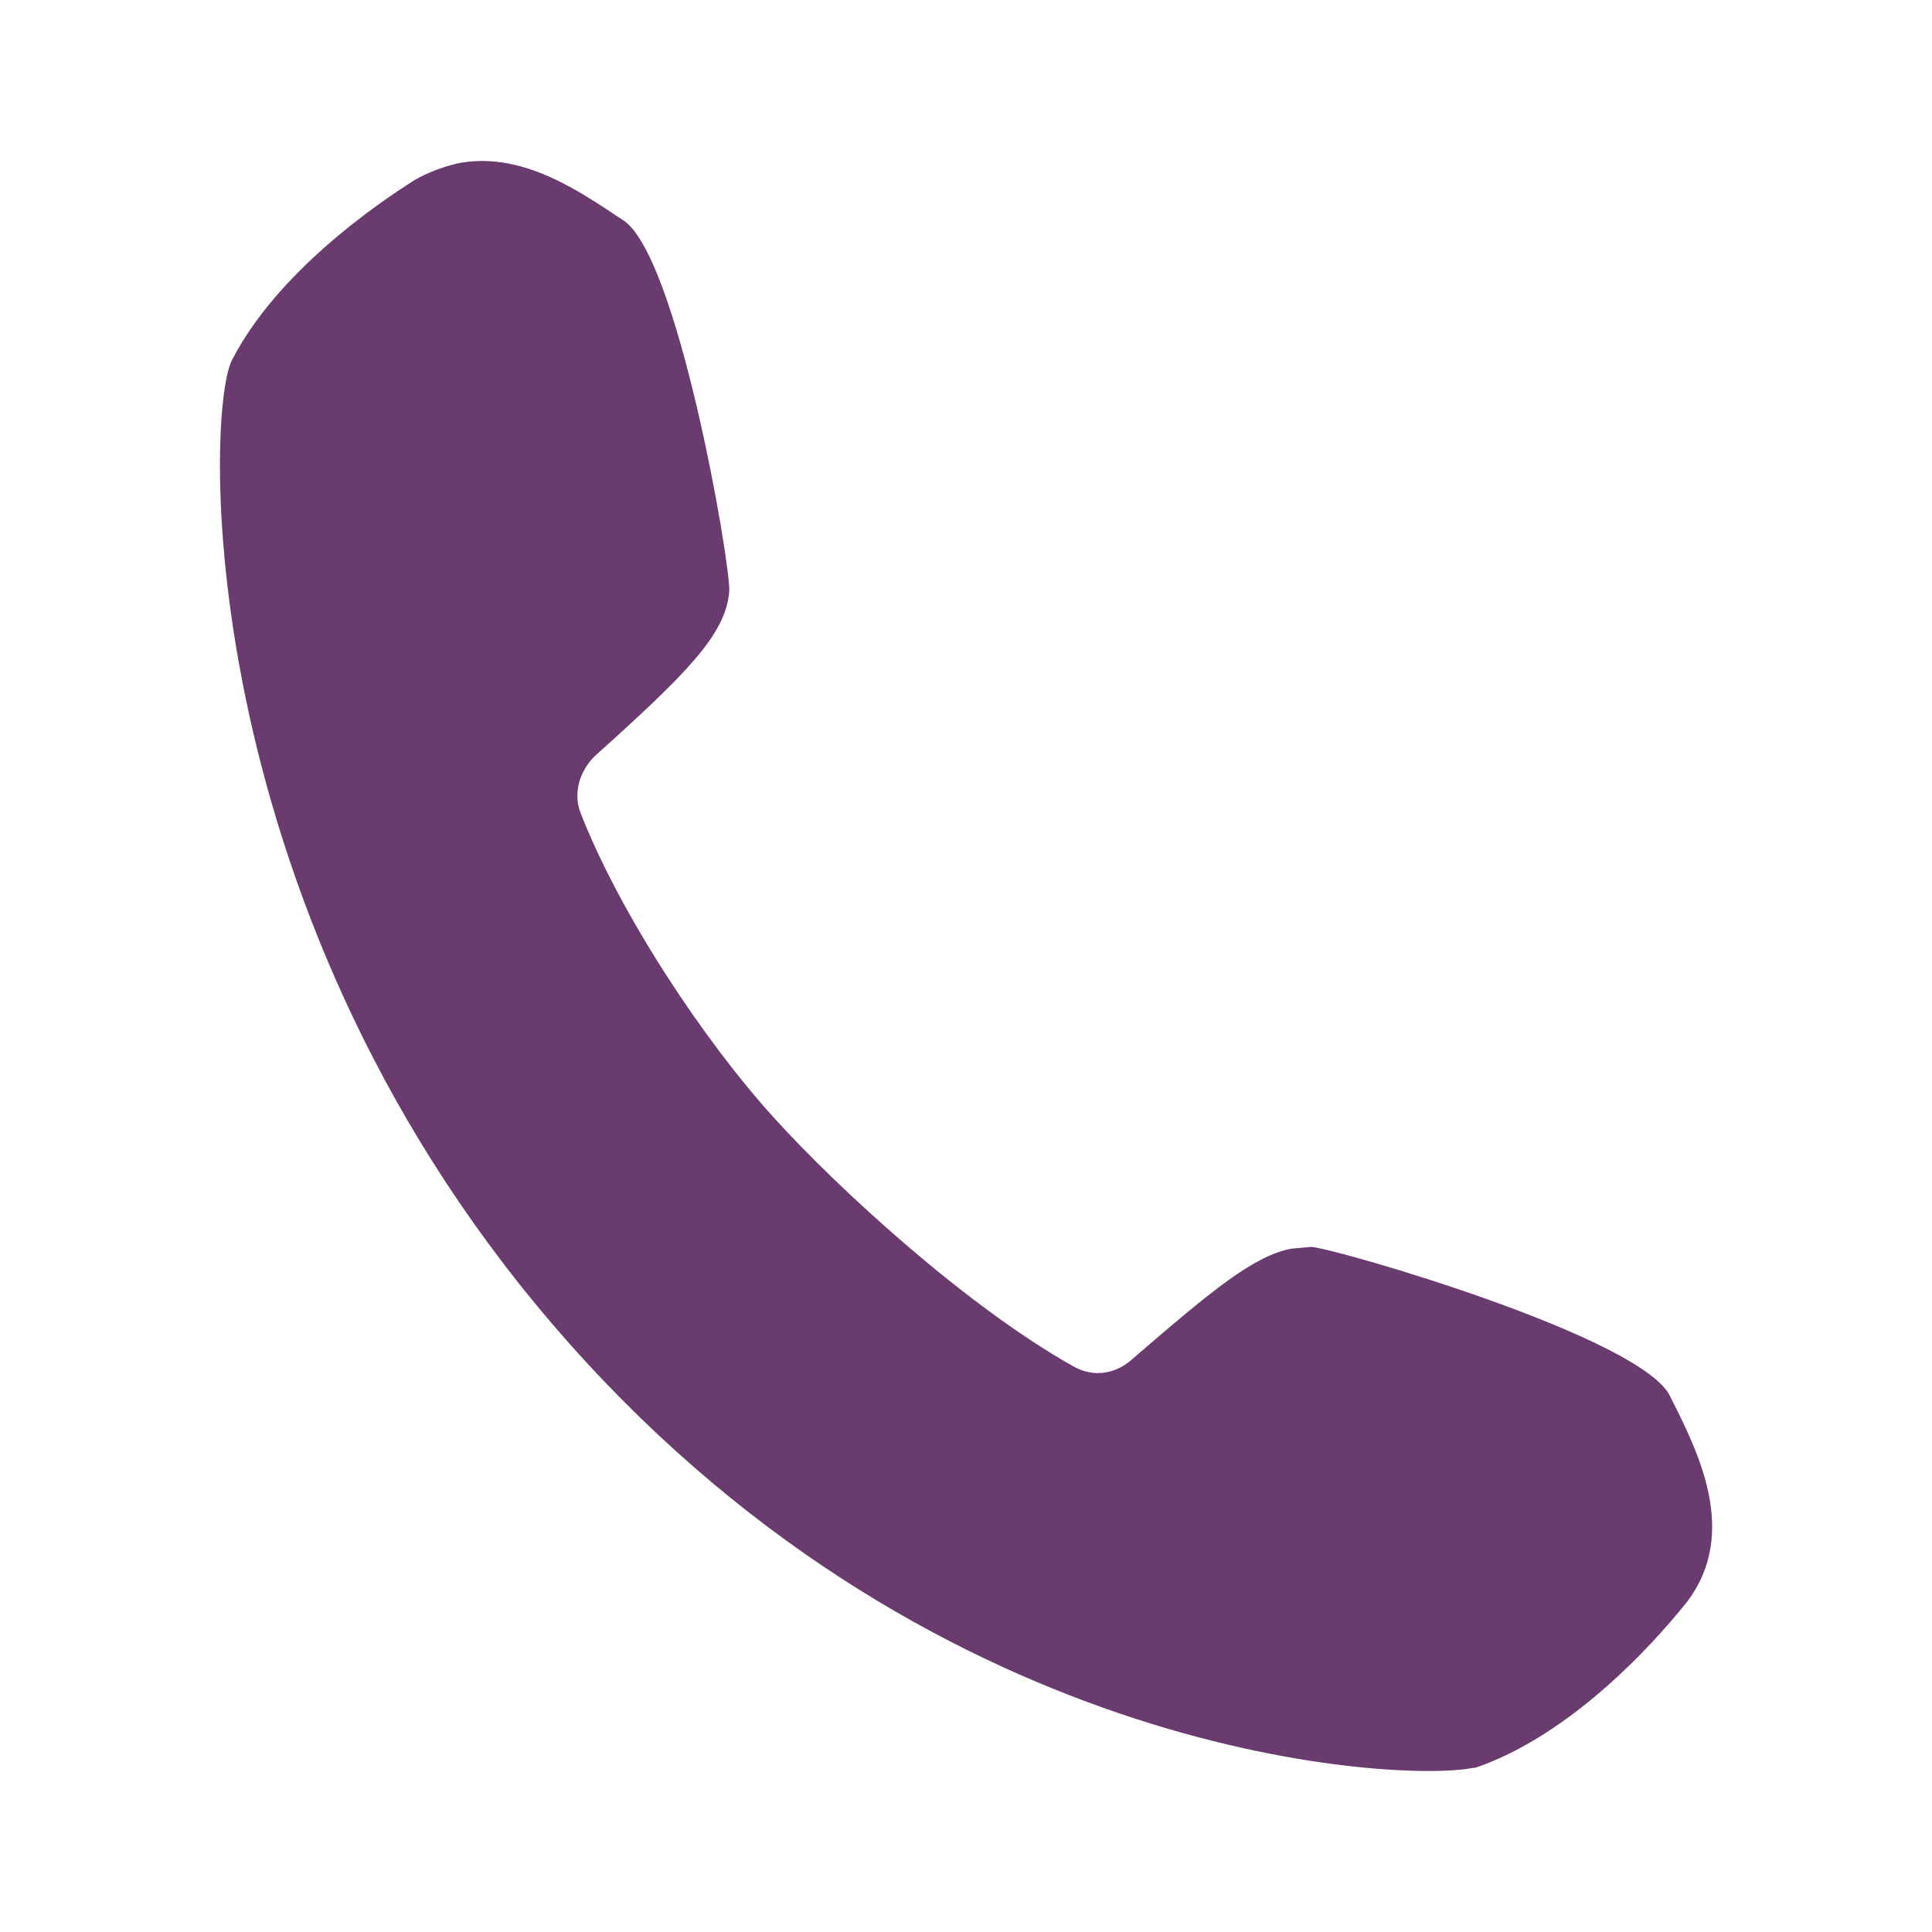 <svg xmlns="http://www.w3.org/2000/svg" width="24" height="24" viewBox="0 0 24 24" fill="none"><path d="M20.864 17.58L20.752 17.357C20.44 16.623 16.602 15.511 16.289 15.489L16.044 15.511C15.575 15.6 15.062 16.023 14.058 16.89C13.857 17.068 13.589 17.113 13.344 16.979C12.027 16.245 10.421 14.777 9.617 13.888C8.747 12.931 7.698 11.352 7.207 10.085C7.118 9.84 7.207 9.573 7.386 9.395C8.524 8.372 9.015 7.883 9.059 7.349C9.082 7.038 8.412 3.101 7.721 2.723L7.52 2.589C7.073 2.3 6.404 1.878 5.668 2.033C5.489 2.078 5.311 2.145 5.154 2.234C4.663 2.545 3.436 3.39 2.878 4.48C2.544 5.169 2.387 11.419 7.073 16.69C11.715 21.916 17.45 22.139 18.298 21.961H18.32L18.387 21.939C19.547 21.516 20.529 20.426 20.908 19.959C21.6 19.137 21.131 18.136 20.864 17.58Z" fill="#6A3B6F"></path></svg>